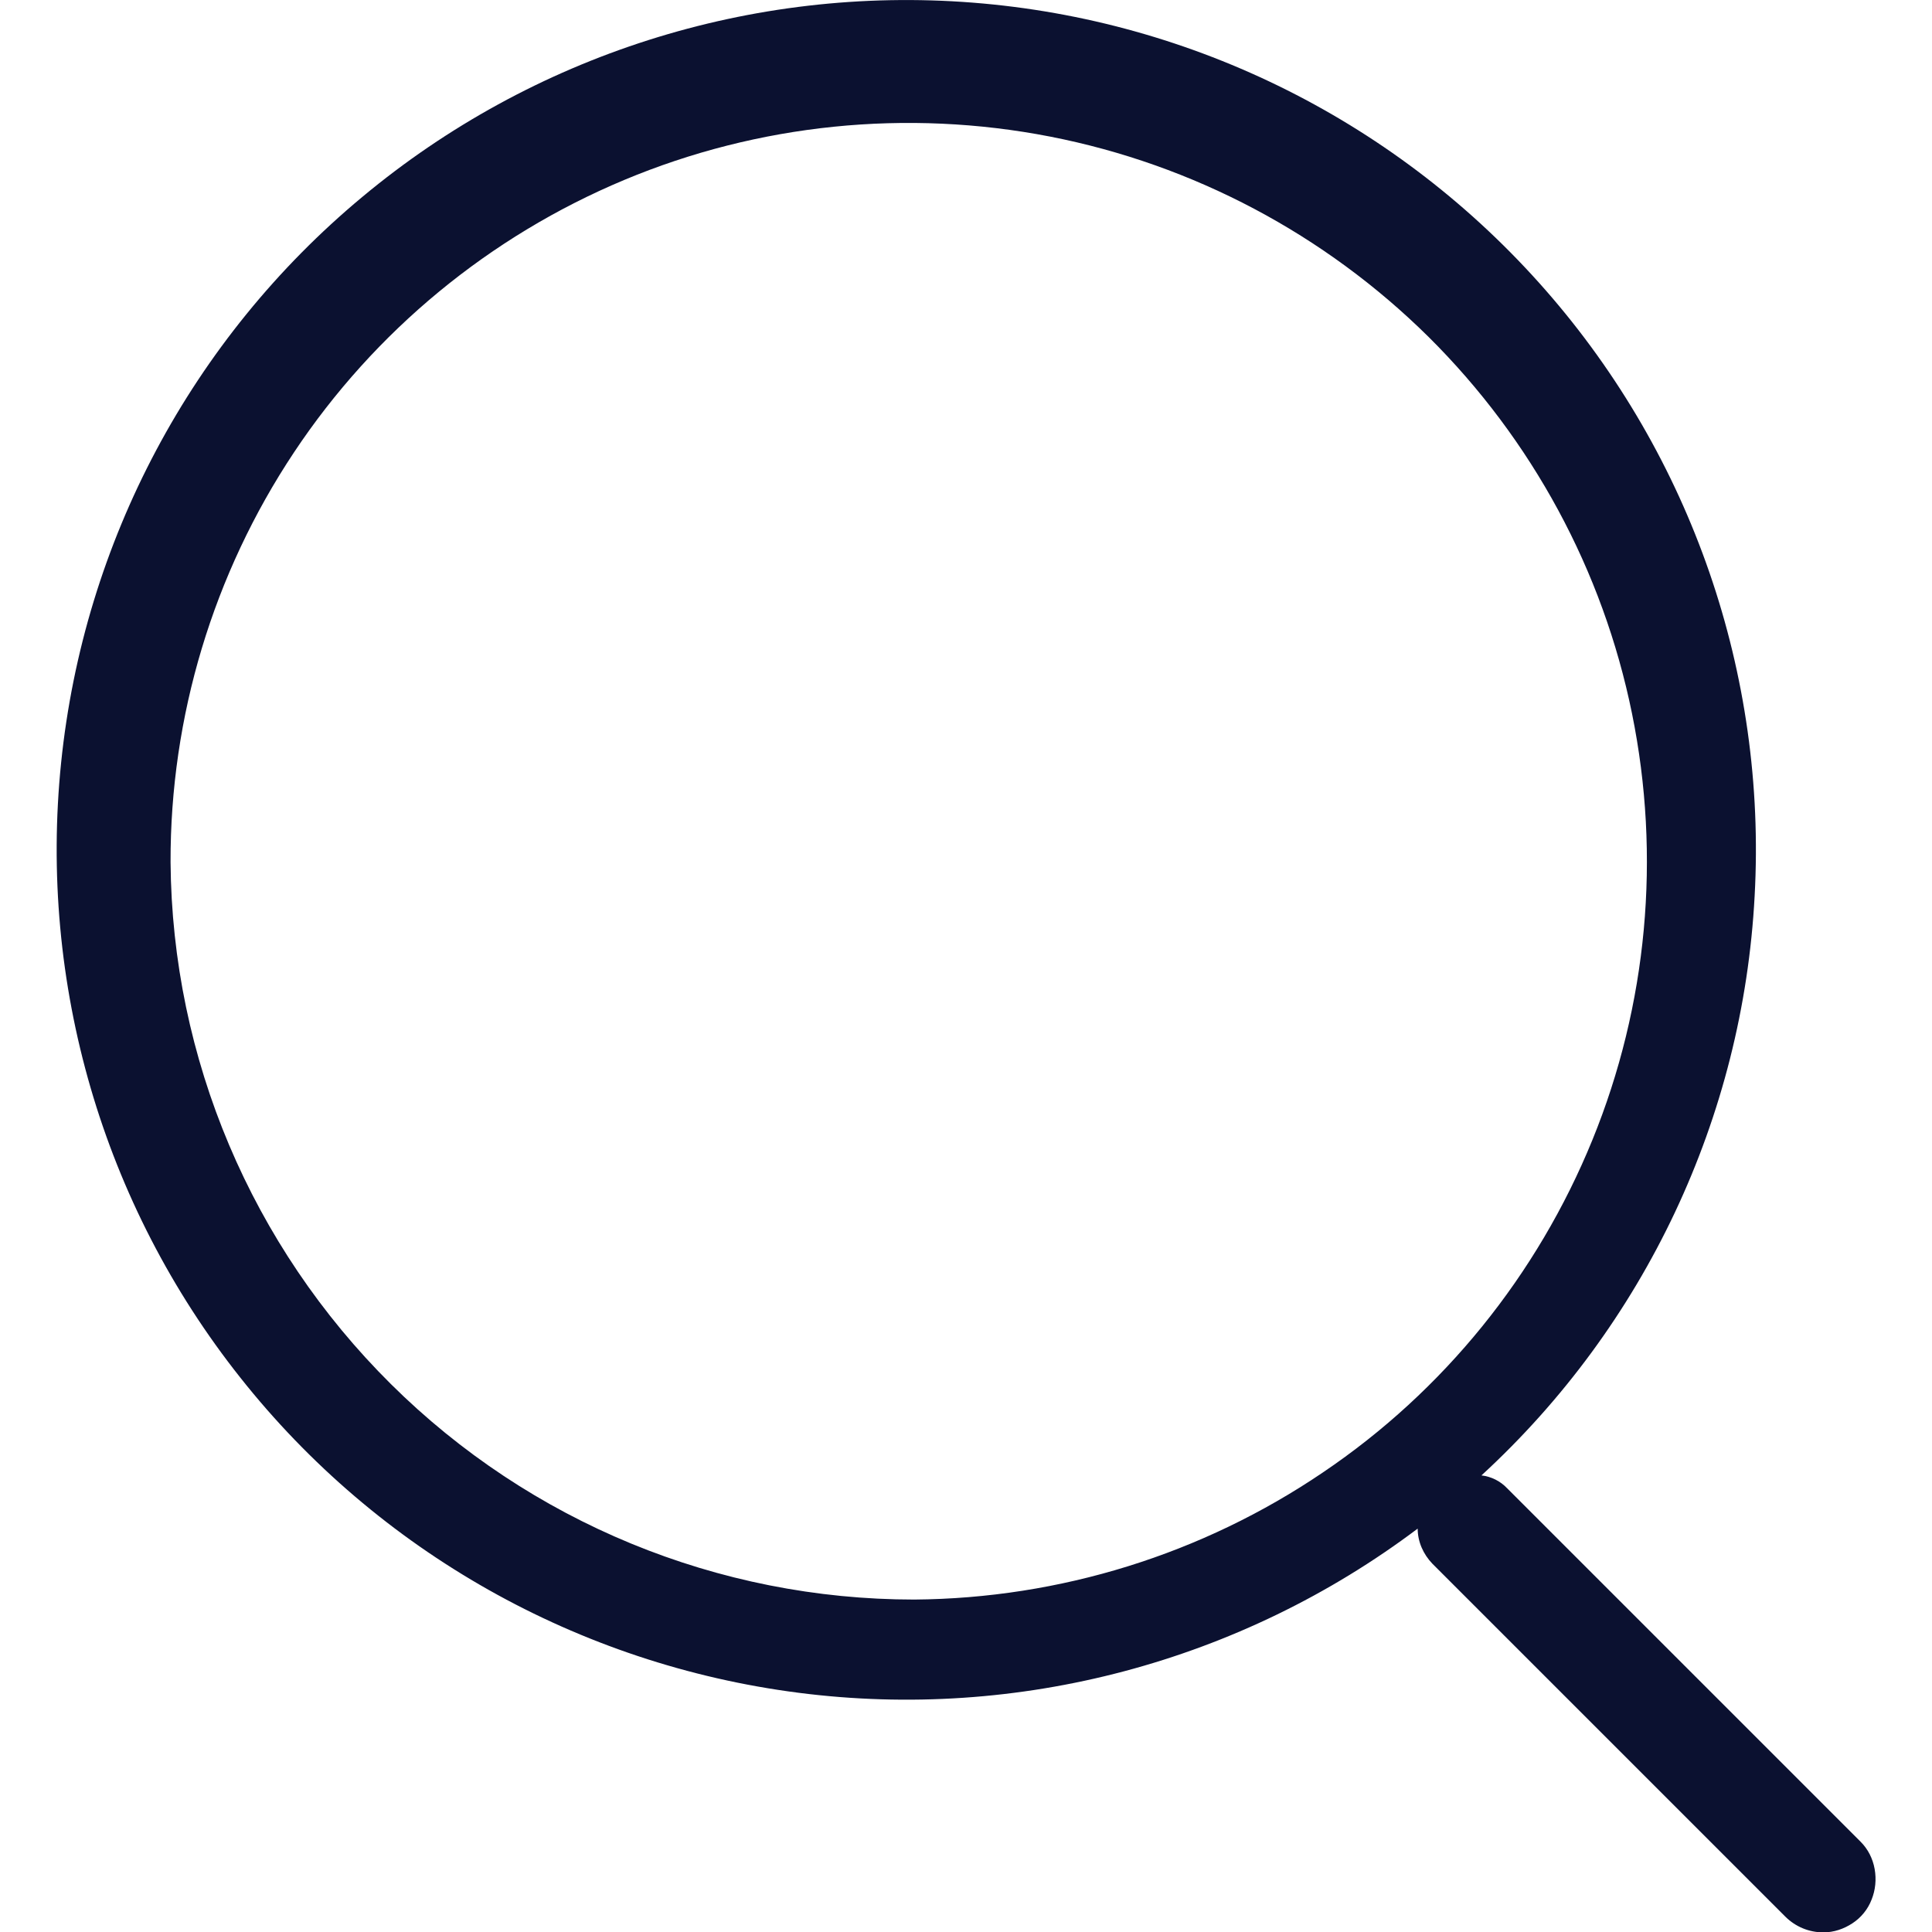 <?xml version="1.0" encoding="utf-8"?>
<!-- Generator: Adobe Illustrator 23.0.1, SVG Export Plug-In . SVG Version: 6.00 Build 0)  -->
<svg version="1.1" id="Layer_1" xmlns="http://www.w3.org/2000/svg" xmlns:xlink="http://www.w3.org/1999/xlink" x="0px" y="0px"
	 viewBox="0 0 512 512" style="enable-background:new 0 0 512 512;" xml:space="preserve">
<style type="text/css">
	.st0{fill:#0B1130;}
</style>
<path class="st0" d="M493.1,488.1l-93.7-93.7c-1.8-1.9-4.2-3.1-6.8-3.4c43.3-39.8,69.3-94.9,72.4-153.6
	c3.2-58.7-16.7-116.3-55.4-160.5C370.8,32.6,316.4,5.3,257.8,0.7C199.2-3.9,141.1,14.6,96,52.2c-45.2,37.6-73.8,91.4-79.8,149.9
	c-6,58.5,11,117,47.5,163c36.5,46.1,89.6,76,147.9,83.5c58.3,7.5,117.2-8.2,164.1-43.5c0,3.5,1.5,6.8,3.9,9.3l93.5,93.5
	c2.7,2.7,6.3,4.2,10.1,4.2c2.8,0,5.4-0.9,7.7-2.4c2.3-1.5,4.1-3.7,5.1-6.3c1-2.5,1.3-5.3,0.8-8.1C496.3,492.5,495,490,493.1,488.1z
	 M45.2,228.5c-0.1-38.6,11.3-76.4,32.7-108.6c21.4-32.2,51.9-57.3,87.5-72.2s74.9-18.9,112.9-11.5c37.9,7.4,72.8,25.9,100.3,53.1
	c27.4,27.2,46.2,61.9,53.9,99.8c7.7,37.9,4.1,77.2-10.5,113c-14.6,35.8-39.4,66.5-71.4,88.1c-32,21.7-69.7,33.4-108.3,33.7
	c-52,0-101.8-20.5-138.7-57.1S45.6,280.5,45.2,228.5z"/>
</svg>
